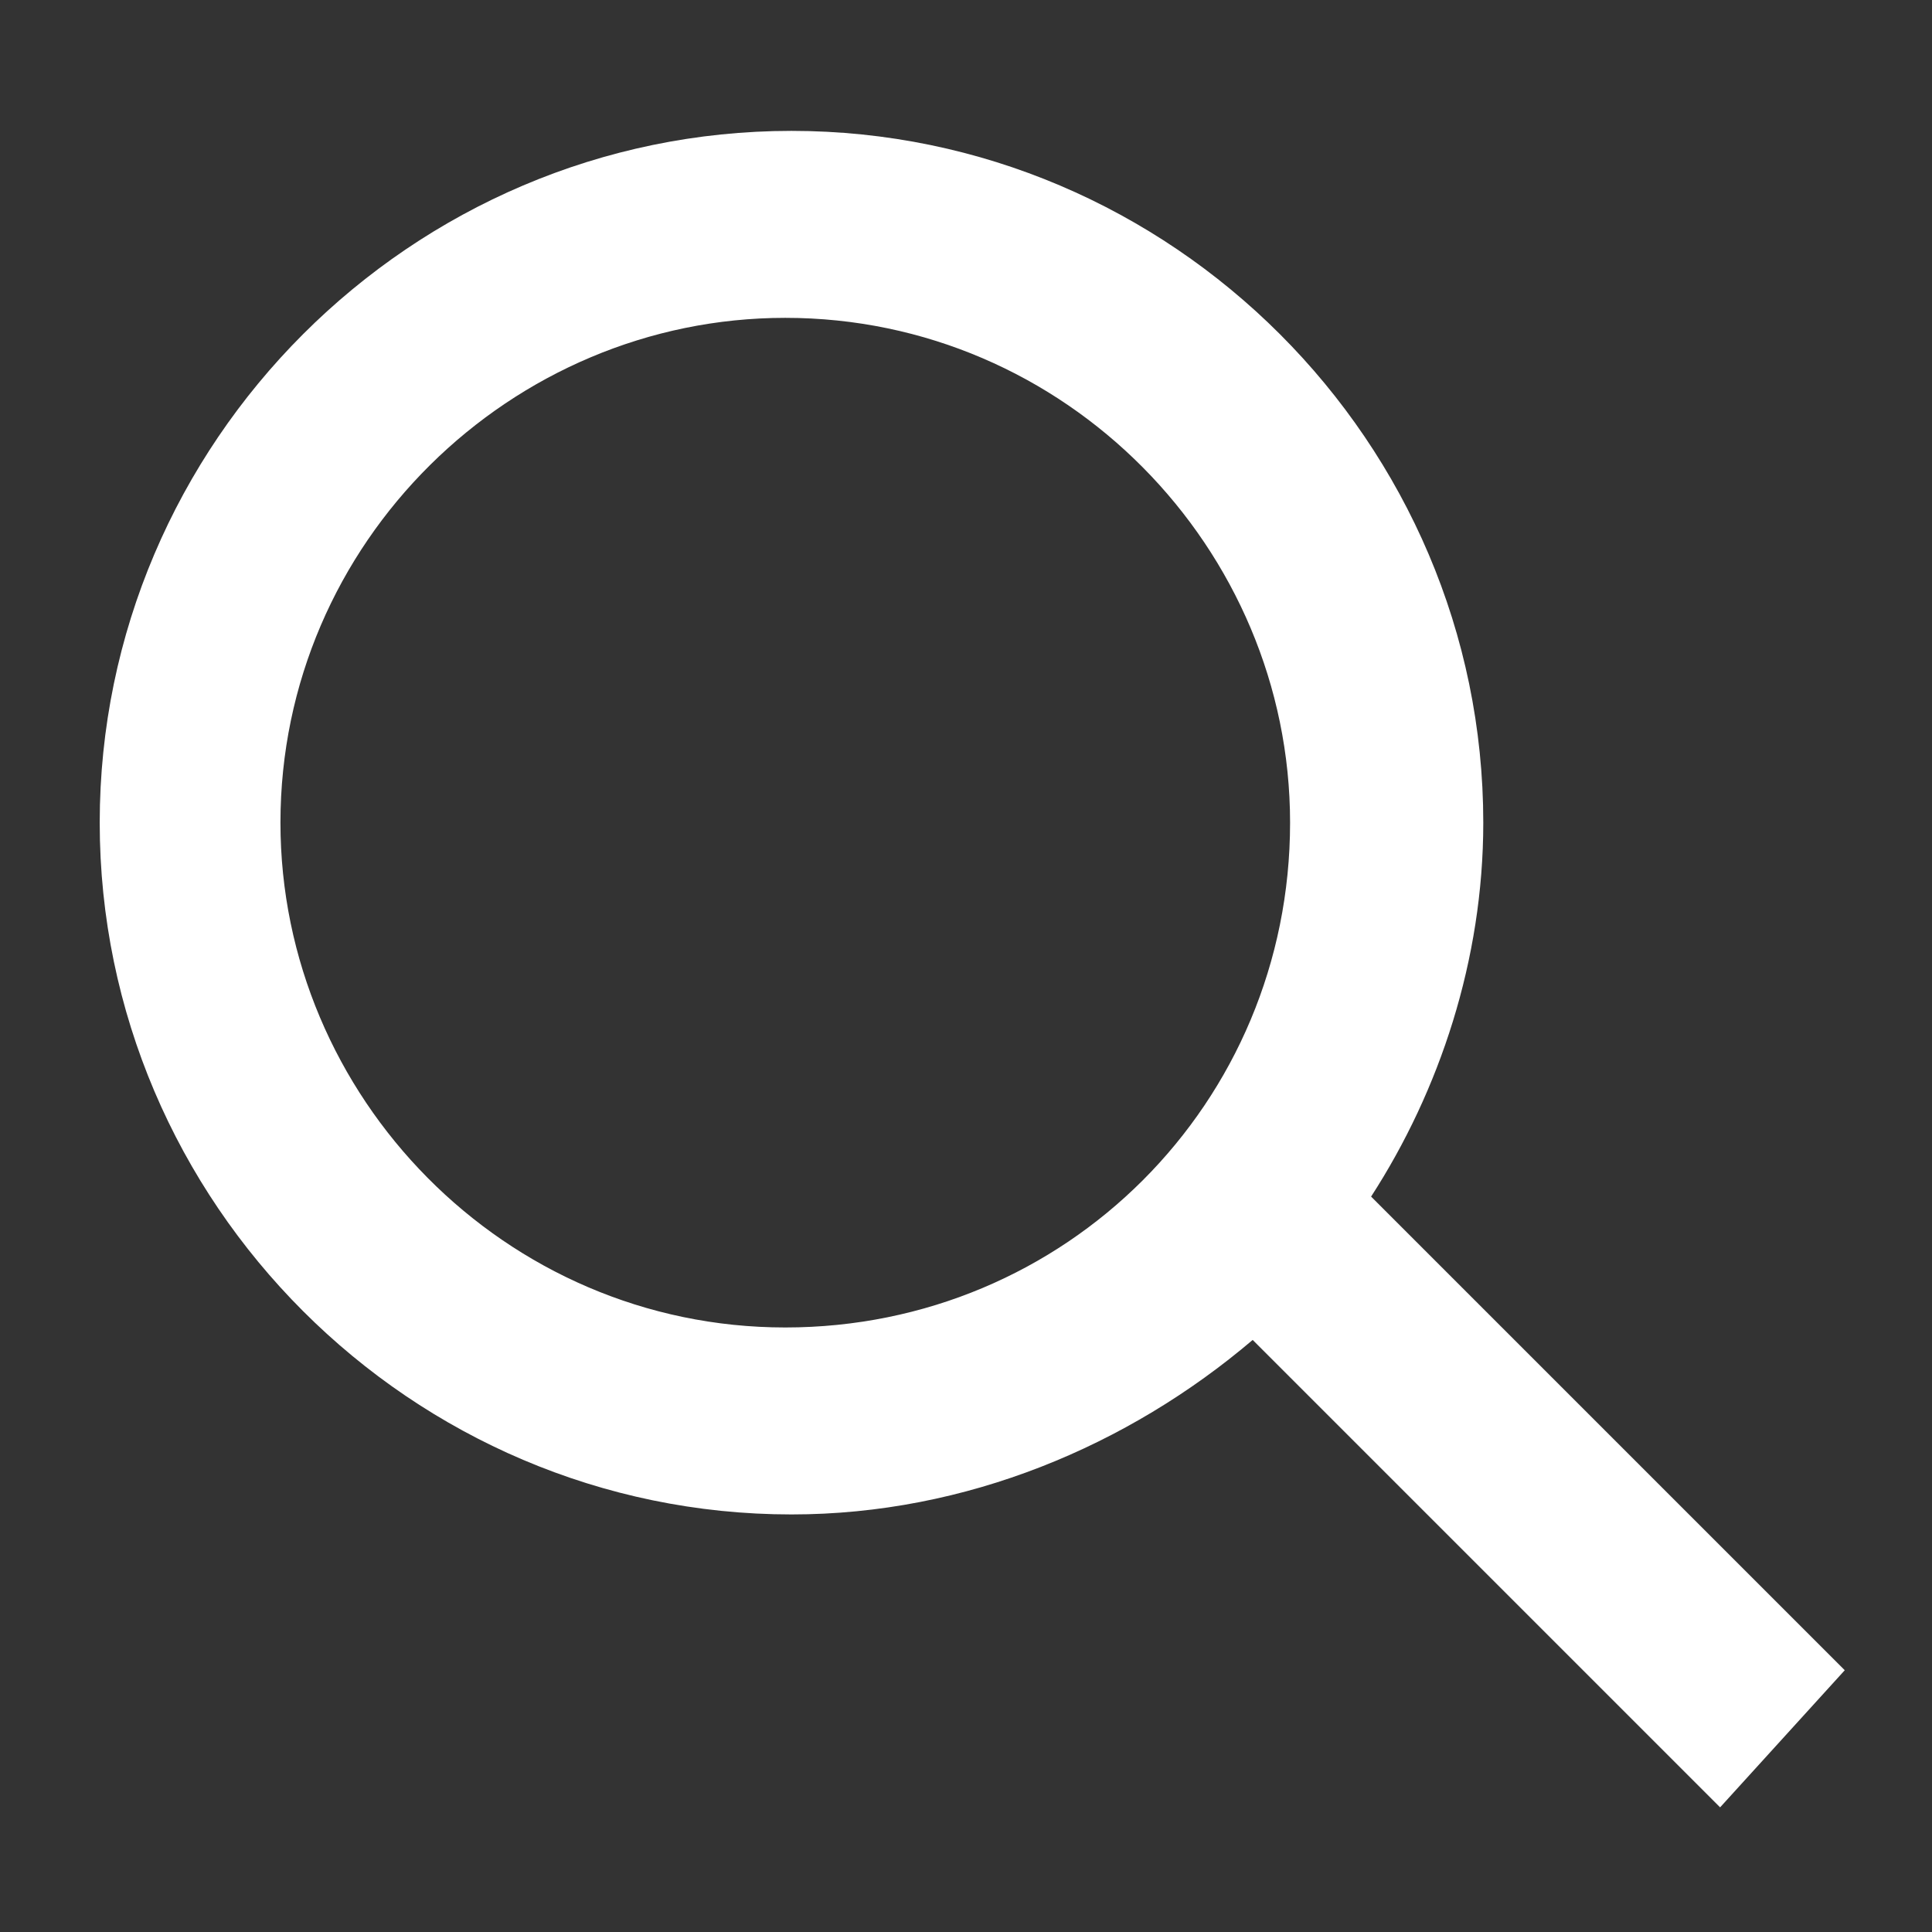 <?xml version="1.0" encoding="utf-8"?>
<!-- Generator: Adobe Illustrator 24.2.3, SVG Export Plug-In . SVG Version: 6.00 Build 0)  -->
<svg version="1.1" id="Capa_1" xmlns="http://www.w3.org/2000/svg" xmlns:xlink="http://www.w3.org/1999/xlink" x="0px" y="0px"
	 viewBox="0 0 31 31" style="enable-background:new 0 0 31 31;" xml:space="preserve">
<rect x="0" y="0" width="31" height="31" fill="#333333" stroke="none"/>
<style type="text/css">
	.st0{fill:#FFFFFF;}
</style>
<path class="st0" d="M29.6,26.8L22,19.2c1.1-1.7,1.8-3.8,1.8-6c0-6.1-5-11.1-11.1-11.1S1.6,7.1,1.6,13.2s5,11.1,11.1,11.1
	c2.8,0,5.4-1.1,7.4-2.8l7.5,7.5L29.6,26.8z M12.6,21.3c-4.5,0-8.1-3.7-8.1-8.1c0-4.5,3.7-8.1,8.1-8.1c4.5,0,8.1,3.7,8.1,8.1
	C20.7,17.7,17.1,21.3,12.6,21.3z"/>
</svg>
